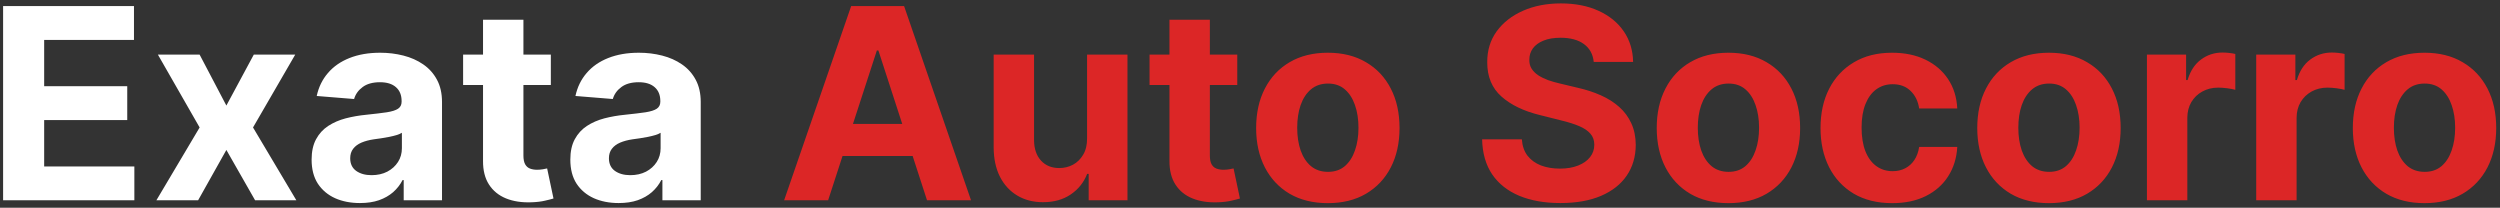 <svg width="337" height="28" viewBox="0 0 337 28" fill="none" xmlns="http://www.w3.org/2000/svg">
<rect x="0" y="0" width="337" height="28" fill="#333333" stroke="none"/>
<path d="M0.418 27V0.818H18.06V5.382H5.954V11.621H17.152V16.185H5.954V22.436H18.111V27H0.418ZM26.91 7.364L30.515 14.229L34.21 7.364H39.796L34.107 17.182L39.95 27H34.389L30.515 20.212L26.705 27H21.08L26.91 17.182L21.285 7.364H26.91ZM48.525 27.371C47.272 27.371 46.155 27.153 45.175 26.719C44.195 26.276 43.42 25.624 42.849 24.763C42.286 23.893 42.005 22.811 42.005 21.516C42.005 20.425 42.205 19.509 42.606 18.767C43.006 18.026 43.552 17.429 44.242 16.977C44.932 16.526 45.716 16.185 46.594 15.954C47.481 15.724 48.41 15.562 49.381 15.469C50.523 15.349 51.444 15.239 52.143 15.136C52.841 15.026 53.349 14.864 53.664 14.651C53.979 14.438 54.137 14.122 54.137 13.704V13.628C54.137 12.818 53.881 12.192 53.37 11.749C52.867 11.305 52.151 11.084 51.222 11.084C50.242 11.084 49.462 11.301 48.883 11.736C48.303 12.162 47.92 12.699 47.732 13.347L42.695 12.938C42.951 11.744 43.454 10.713 44.204 9.844C44.954 8.966 45.921 8.293 47.106 7.824C48.299 7.347 49.679 7.108 51.248 7.108C52.339 7.108 53.383 7.236 54.38 7.491C55.386 7.747 56.276 8.143 57.052 8.68C57.836 9.217 58.454 9.908 58.905 10.751C59.357 11.587 59.583 12.588 59.583 13.756V27H54.418V24.277H54.265C53.949 24.891 53.528 25.432 52.999 25.901C52.471 26.361 51.836 26.723 51.094 26.987C50.353 27.243 49.496 27.371 48.525 27.371ZM50.084 23.612C50.886 23.612 51.593 23.454 52.206 23.139C52.82 22.815 53.302 22.381 53.651 21.835C54.001 21.29 54.175 20.672 54.175 19.982V17.898C54.005 18.009 53.77 18.111 53.472 18.204C53.182 18.29 52.854 18.371 52.488 18.447C52.121 18.516 51.755 18.579 51.388 18.639C51.022 18.69 50.69 18.737 50.391 18.78C49.752 18.874 49.194 19.023 48.716 19.227C48.239 19.432 47.868 19.709 47.604 20.058C47.34 20.399 47.208 20.825 47.208 21.337C47.208 22.078 47.476 22.645 48.013 23.037C48.559 23.421 49.249 23.612 50.084 23.612ZM74.253 7.364V11.454H62.427V7.364H74.253ZM65.112 2.659H70.558V20.966C70.558 21.469 70.635 21.861 70.788 22.142C70.942 22.415 71.155 22.607 71.427 22.717C71.709 22.828 72.032 22.884 72.399 22.884C72.655 22.884 72.91 22.862 73.166 22.82C73.422 22.768 73.618 22.73 73.754 22.704L74.611 26.757C74.338 26.842 73.954 26.94 73.46 27.051C72.966 27.171 72.365 27.243 71.657 27.268C70.345 27.32 69.194 27.145 68.206 26.744C67.226 26.344 66.463 25.722 65.917 24.878C65.372 24.034 65.103 22.969 65.112 21.682V2.659ZM83.4 27.371C82.147 27.371 81.03 27.153 80.05 26.719C79.07 26.276 78.295 25.624 77.724 24.763C77.161 23.893 76.88 22.811 76.88 21.516C76.88 20.425 77.08 19.509 77.481 18.767C77.881 18.026 78.427 17.429 79.117 16.977C79.807 16.526 80.591 16.185 81.469 15.954C82.356 15.724 83.285 15.562 84.256 15.469C85.398 15.349 86.319 15.239 87.018 15.136C87.716 15.026 88.224 14.864 88.539 14.651C88.854 14.438 89.012 14.122 89.012 13.704V13.628C89.012 12.818 88.756 12.192 88.245 11.749C87.742 11.305 87.026 11.084 86.097 11.084C85.117 11.084 84.337 11.301 83.758 11.736C83.178 12.162 82.795 12.699 82.607 13.347L77.57 12.938C77.826 11.744 78.329 10.713 79.079 9.844C79.829 8.966 80.796 8.293 81.981 7.824C83.174 7.347 84.555 7.108 86.123 7.108C87.214 7.108 88.258 7.236 89.255 7.491C90.26 7.747 91.151 8.143 91.927 8.68C92.711 9.217 93.329 9.908 93.78 10.751C94.232 11.587 94.458 12.588 94.458 13.756V27H89.293V24.277H89.14C88.824 24.891 88.403 25.432 87.874 25.901C87.346 26.361 86.711 26.723 85.969 26.987C85.228 27.243 84.371 27.371 83.4 27.371ZM84.959 23.612C85.76 23.612 86.468 23.454 87.082 23.139C87.695 22.815 88.177 22.381 88.526 21.835C88.876 21.29 89.05 20.672 89.05 19.982V17.898C88.88 18.009 88.645 18.111 88.347 18.204C88.057 18.29 87.729 18.371 87.363 18.447C86.996 18.516 86.63 18.579 86.263 18.639C85.897 18.69 85.564 18.737 85.266 18.78C84.627 18.874 84.069 19.023 83.591 19.227C83.114 19.432 82.743 19.709 82.479 20.058C82.215 20.399 82.083 20.825 82.083 21.337C82.083 22.078 82.351 22.645 82.888 23.037C83.434 23.421 84.124 23.612 84.959 23.612Z" fill="white"/>
<path d="M111.63 27H105.698L114.737 0.818H121.87L130.896 27H124.964L118.406 6.801H118.201L111.63 27ZM111.259 16.709H125.271V21.03H111.259V16.709ZM146.537 18.639V7.364H151.983V27H146.754V23.433H146.55C146.107 24.584 145.369 25.509 144.338 26.207C143.316 26.906 142.067 27.256 140.593 27.256C139.28 27.256 138.125 26.957 137.128 26.361C136.131 25.764 135.351 24.916 134.789 23.817C134.235 22.717 133.953 21.401 133.945 19.866V7.364H139.391V18.895C139.399 20.054 139.71 20.97 140.324 21.643C140.938 22.317 141.76 22.653 142.791 22.653C143.448 22.653 144.061 22.504 144.632 22.206C145.203 21.899 145.664 21.447 146.013 20.851C146.371 20.254 146.546 19.517 146.537 18.639ZM166.784 7.364V11.454H154.959V7.364H166.784ZM157.643 2.659H163.089V20.966C163.089 21.469 163.166 21.861 163.319 22.142C163.473 22.415 163.686 22.607 163.959 22.717C164.24 22.828 164.564 22.884 164.93 22.884C165.186 22.884 165.442 22.862 165.697 22.82C165.953 22.768 166.149 22.73 166.285 22.704L167.142 26.757C166.869 26.842 166.486 26.94 165.991 27.051C165.497 27.171 164.896 27.243 164.189 27.268C162.876 27.32 161.726 27.145 160.737 26.744C159.757 26.344 158.994 25.722 158.449 24.878C157.903 24.034 157.635 22.969 157.643 21.682V2.659ZM178.993 27.384C177.007 27.384 175.29 26.962 173.841 26.118C172.4 25.266 171.288 24.081 170.504 22.564C169.72 21.038 169.328 19.27 169.328 17.259C169.328 15.23 169.72 13.457 170.504 11.94C171.288 10.415 172.4 9.23 173.841 8.386C175.29 7.534 177.007 7.108 178.993 7.108C180.979 7.108 182.692 7.534 184.132 8.386C185.581 9.23 186.697 10.415 187.481 11.94C188.265 13.457 188.657 15.23 188.657 17.259C188.657 19.27 188.265 21.038 187.481 22.564C186.697 24.081 185.581 25.266 184.132 26.118C182.692 26.962 180.979 27.384 178.993 27.384ZM179.018 23.165C179.922 23.165 180.676 22.909 181.281 22.398C181.886 21.878 182.342 21.171 182.649 20.276C182.964 19.381 183.122 18.362 183.122 17.22C183.122 16.078 182.964 15.06 182.649 14.165C182.342 13.27 181.886 12.562 181.281 12.043C180.676 11.523 179.922 11.263 179.018 11.263C178.106 11.263 177.339 11.523 176.717 12.043C176.104 12.562 175.639 13.27 175.324 14.165C175.017 15.06 174.863 16.078 174.863 17.22C174.863 18.362 175.017 19.381 175.324 20.276C175.639 21.171 176.104 21.878 176.717 22.398C177.339 22.909 178.106 23.165 179.018 23.165ZM214.836 8.348C214.734 7.317 214.295 6.516 213.519 5.945C212.744 5.374 211.691 5.088 210.362 5.088C209.458 5.088 208.695 5.216 208.073 5.472C207.451 5.719 206.974 6.064 206.642 6.507C206.318 6.95 206.156 7.453 206.156 8.016C206.139 8.484 206.237 8.893 206.45 9.243C206.671 9.592 206.974 9.895 207.357 10.151C207.741 10.398 208.184 10.615 208.687 10.803C209.19 10.982 209.727 11.135 210.298 11.263L212.65 11.825C213.792 12.081 214.84 12.422 215.795 12.848C216.749 13.274 217.576 13.798 218.275 14.421C218.974 15.043 219.515 15.776 219.899 16.619C220.291 17.463 220.491 18.43 220.499 19.521C220.491 21.124 220.082 22.513 219.272 23.689C218.471 24.857 217.312 25.764 215.795 26.412C214.286 27.051 212.467 27.371 210.336 27.371C208.222 27.371 206.382 27.047 204.813 26.399C203.254 25.751 202.035 24.793 201.157 23.523C200.288 22.244 199.832 20.663 199.789 18.78H205.146C205.205 19.658 205.457 20.391 205.9 20.979C206.352 21.558 206.953 21.997 207.703 22.296C208.461 22.585 209.318 22.73 210.272 22.73C211.21 22.73 212.024 22.594 212.714 22.321C213.413 22.048 213.954 21.669 214.338 21.183C214.721 20.697 214.913 20.139 214.913 19.509C214.913 18.921 214.738 18.426 214.389 18.026C214.048 17.625 213.545 17.284 212.88 17.003C212.224 16.722 211.419 16.466 210.464 16.236L207.613 15.52C205.406 14.983 203.663 14.143 202.384 13.001C201.106 11.859 200.471 10.321 200.48 8.386C200.471 6.801 200.893 5.416 201.745 4.232C202.606 3.047 203.786 2.122 205.286 1.457C206.786 0.793 208.491 0.46 210.4 0.46C212.343 0.46 214.039 0.793 215.488 1.457C216.945 2.122 218.079 3.047 218.889 4.232C219.698 5.416 220.116 6.788 220.142 8.348H214.836ZM232.993 27.384C231.007 27.384 229.29 26.962 227.841 26.118C226.4 25.266 225.288 24.081 224.504 22.564C223.72 21.038 223.328 19.27 223.328 17.259C223.328 15.23 223.72 13.457 224.504 11.94C225.288 10.415 226.4 9.23 227.841 8.386C229.29 7.534 231.007 7.108 232.993 7.108C234.979 7.108 236.692 7.534 238.132 8.386C239.581 9.23 240.697 10.415 241.481 11.94C242.265 13.457 242.657 15.23 242.657 17.259C242.657 19.27 242.265 21.038 241.481 22.564C240.697 24.081 239.581 25.266 238.132 26.118C236.692 26.962 234.979 27.384 232.993 27.384ZM233.018 23.165C233.922 23.165 234.676 22.909 235.281 22.398C235.886 21.878 236.342 21.171 236.649 20.276C236.964 19.381 237.122 18.362 237.122 17.22C237.122 16.078 236.964 15.06 236.649 14.165C236.342 13.27 235.886 12.562 235.281 12.043C234.676 11.523 233.922 11.263 233.018 11.263C232.106 11.263 231.339 11.523 230.717 12.043C230.104 12.562 229.639 13.27 229.324 14.165C229.017 15.06 228.863 16.078 228.863 17.22C228.863 18.362 229.017 19.381 229.324 20.276C229.639 21.171 230.104 21.878 230.717 22.398C231.339 22.909 232.106 23.165 233.018 23.165ZM255.071 27.384C253.059 27.384 251.329 26.957 249.881 26.105C248.44 25.244 247.332 24.051 246.557 22.526C245.79 21 245.406 19.244 245.406 17.259C245.406 15.247 245.794 13.483 246.569 11.966C247.354 10.44 248.466 9.251 249.906 8.399C251.346 7.538 253.059 7.108 255.045 7.108C256.758 7.108 258.258 7.419 259.545 8.041C260.832 8.663 261.851 9.537 262.601 10.662C263.351 11.787 263.764 13.108 263.841 14.625H258.702C258.557 13.645 258.173 12.857 257.551 12.26C256.937 11.655 256.132 11.352 255.135 11.352C254.291 11.352 253.554 11.582 252.923 12.043C252.301 12.494 251.815 13.155 251.466 14.024C251.116 14.893 250.942 15.946 250.942 17.182C250.942 18.435 251.112 19.5 251.453 20.378C251.802 21.256 252.292 21.925 252.923 22.385C253.554 22.845 254.291 23.075 255.135 23.075C255.757 23.075 256.315 22.947 256.809 22.692C257.312 22.436 257.726 22.065 258.05 21.579C258.382 21.085 258.599 20.493 258.702 19.803H263.841C263.756 21.303 263.346 22.624 262.613 23.766C261.889 24.899 260.888 25.785 259.609 26.425C258.331 27.064 256.818 27.384 255.071 27.384ZM276.2 27.384C274.214 27.384 272.497 26.962 271.048 26.118C269.607 25.266 268.495 24.081 267.711 22.564C266.927 21.038 266.535 19.27 266.535 17.259C266.535 15.23 266.927 13.457 267.711 11.94C268.495 10.415 269.607 9.23 271.048 8.386C272.497 7.534 274.214 7.108 276.2 7.108C278.186 7.108 279.899 7.534 281.339 8.386C282.788 9.23 283.904 10.415 284.688 11.94C285.472 13.457 285.865 15.23 285.865 17.259C285.865 19.27 285.472 21.038 284.688 22.564C283.904 24.081 282.788 25.266 281.339 26.118C279.899 26.962 278.186 27.384 276.2 27.384ZM276.225 23.165C277.129 23.165 277.883 22.909 278.488 22.398C279.093 21.878 279.549 21.171 279.856 20.276C280.171 19.381 280.329 18.362 280.329 17.22C280.329 16.078 280.171 15.06 279.856 14.165C279.549 13.27 279.093 12.562 278.488 12.043C277.883 11.523 277.129 11.263 276.225 11.263C275.313 11.263 274.546 11.523 273.924 12.043C273.311 12.562 272.846 13.27 272.531 14.165C272.224 15.06 272.07 16.078 272.07 17.22C272.07 18.362 272.224 19.381 272.531 20.276C272.846 21.171 273.311 21.878 273.924 22.398C274.546 22.909 275.313 23.165 276.225 23.165ZM289.406 27V7.364H294.686V10.79H294.89C295.248 9.571 295.849 8.651 296.693 8.028C297.536 7.398 298.508 7.082 299.607 7.082C299.88 7.082 300.174 7.099 300.49 7.134C300.805 7.168 301.082 7.214 301.32 7.274V12.107C301.065 12.03 300.711 11.962 300.259 11.902C299.808 11.842 299.394 11.812 299.019 11.812C298.218 11.812 297.502 11.987 296.872 12.337C296.249 12.678 295.755 13.155 295.389 13.768C295.031 14.382 294.852 15.089 294.852 15.891V27H289.406ZM304.136 27V7.364H309.416V10.79H309.621C309.979 9.571 310.579 8.651 311.423 8.028C312.267 7.398 313.238 7.082 314.338 7.082C314.611 7.082 314.905 7.099 315.22 7.134C315.535 7.168 315.812 7.214 316.051 7.274V12.107C315.795 12.03 315.442 11.962 314.99 11.902C314.538 11.842 314.125 11.812 313.75 11.812C312.949 11.812 312.233 11.987 311.602 12.337C310.98 12.678 310.486 13.155 310.119 13.768C309.761 14.382 309.582 15.089 309.582 15.891V27H304.136ZM326.825 27.384C324.839 27.384 323.122 26.962 321.673 26.118C320.232 25.266 319.12 24.081 318.336 22.564C317.552 21.038 317.16 19.27 317.16 17.259C317.16 15.23 317.552 13.457 318.336 11.94C319.12 10.415 320.232 9.23 321.673 8.386C323.122 7.534 324.839 7.108 326.825 7.108C328.811 7.108 330.524 7.534 331.964 8.386C333.413 9.23 334.529 10.415 335.313 11.94C336.097 13.457 336.49 15.23 336.49 17.259C336.49 19.27 336.097 21.038 335.313 22.564C334.529 24.081 333.413 25.266 331.964 26.118C330.524 26.962 328.811 27.384 326.825 27.384ZM326.85 23.165C327.754 23.165 328.508 22.909 329.113 22.398C329.718 21.878 330.174 21.171 330.481 20.276C330.796 19.381 330.954 18.362 330.954 17.22C330.954 16.078 330.796 15.06 330.481 14.165C330.174 13.27 329.718 12.562 329.113 12.043C328.508 11.523 327.754 11.263 326.85 11.263C325.938 11.263 325.171 11.523 324.549 12.043C323.936 12.562 323.471 13.27 323.156 14.165C322.849 15.06 322.695 16.078 322.695 17.22C322.695 18.362 322.849 19.381 323.156 20.276C323.471 21.171 323.936 21.878 324.549 22.398C325.171 22.909 325.938 23.165 326.85 23.165Z" fill="#DC2626"/>
</svg>
